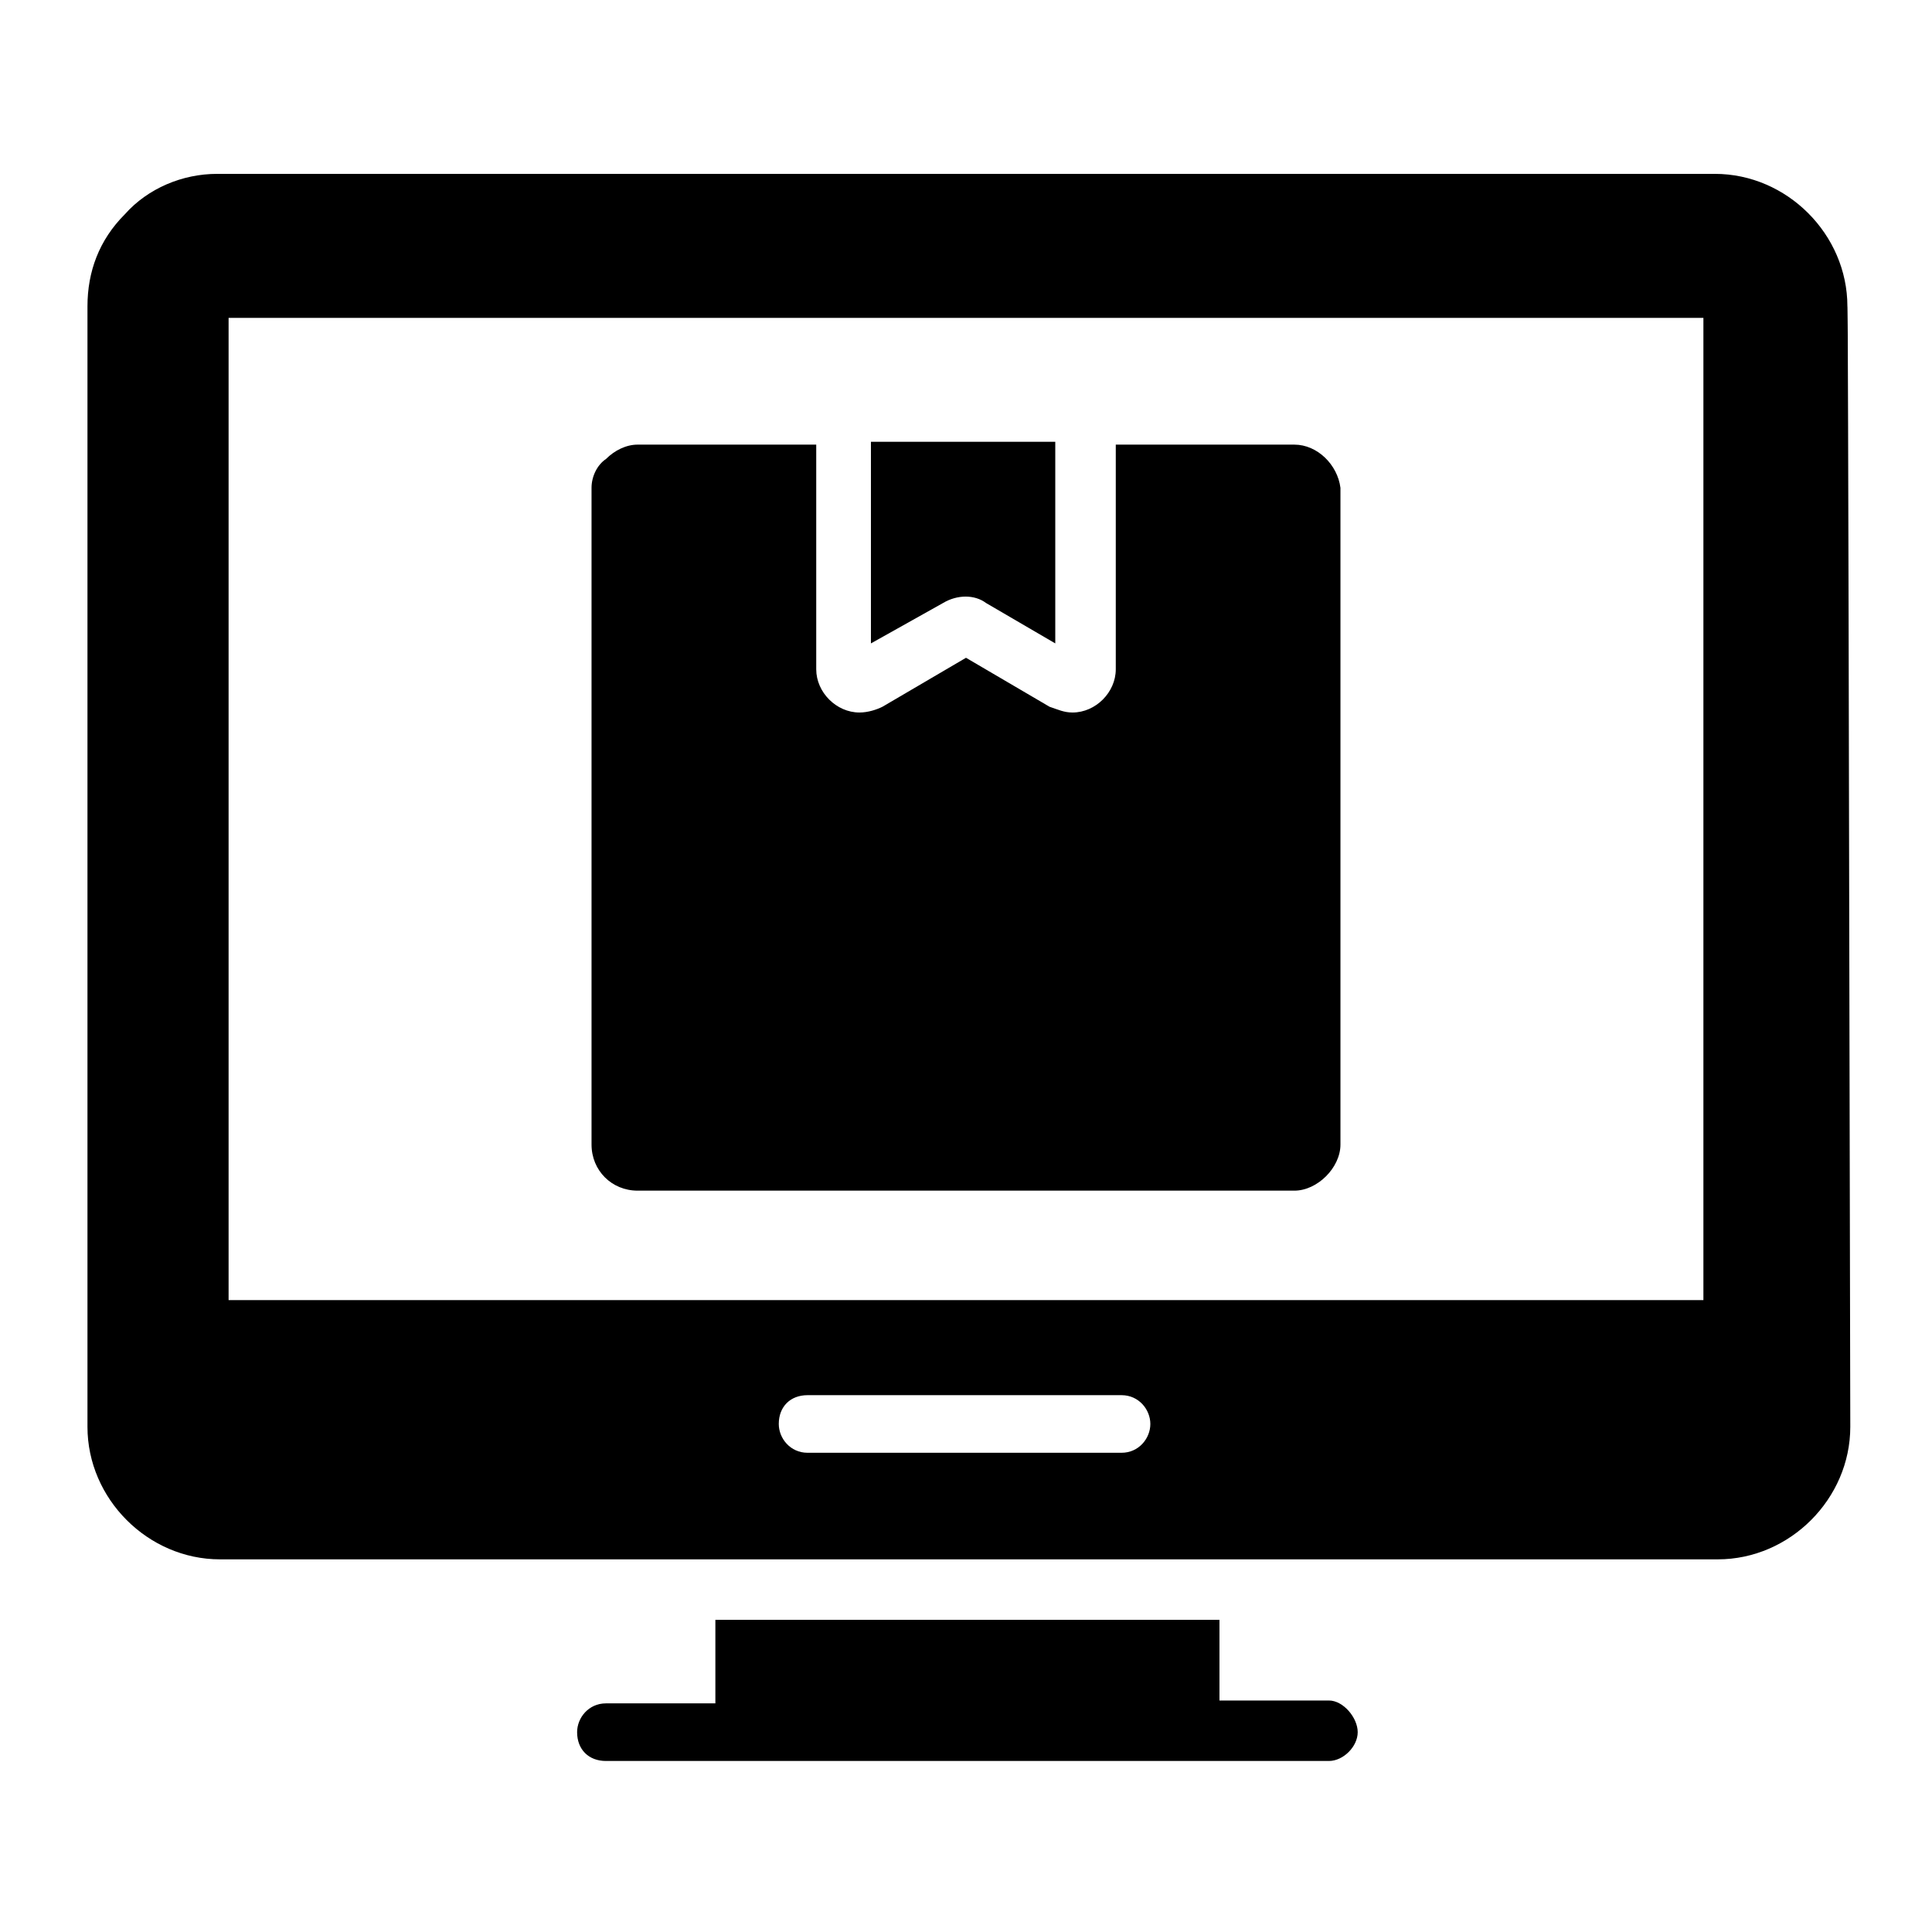 <?xml version="1.0" encoding="UTF-8"?>
<!-- Uploaded to: SVG Repo, www.svgrepo.com, Generator: SVG Repo Mixer Tools -->
<svg fill="#000000" width="800px" height="800px" version="1.1" viewBox="144 144 512 512" xmlns="http://www.w3.org/2000/svg">
 <g>
  <path d="m633.58 225.19c0-19.082-16.031-35.113-35.113-35.113h-396.94c-9.16 0-18.32 3.816-24.426 10.688-6.871 6.871-9.922 15.266-9.922 24.426v296.94c0 19.082 16.031 35.113 35.113 35.113h396.94c19.082 0 35.113-16.031 35.113-35.113-0.766-406.86-0.766-266.41-0.766-296.94zm-192.36 303.81h-83.203c-4.582 0-7.633-3.816-7.633-7.633 0-4.582 3.055-7.633 7.633-7.633h83.203c4.582 0 7.633 3.816 7.633 7.633s-3.051 7.633-7.633 7.633zm-236.64-40.457v-260.3h390.84v260.3z"/>
  <path d="m496.18 594.65h-29.008v-21.375h-133.59v22.137h-29.008c-4.582 0-7.633 3.816-7.633 7.633 0 4.582 3.055 7.633 7.633 7.633h191.6c3.816 0 7.633-3.816 7.633-7.633s-3.816-8.395-7.633-8.395z"/>
  <path d="m487.02 261.83h-47.328v59.543c0 6.106-5.344 11.449-11.449 11.449-2.289 0-3.816-0.762-6.106-1.527l-22.137-12.977-22.137 12.977c-1.527 0.762-3.816 1.527-6.106 1.527-6.106 0-11.449-5.344-11.449-11.449v-59.543h-47.328c-3.055 0-6.106 1.527-8.398 3.816-2.293 1.527-3.82 4.582-3.82 7.633v174.04c0 6.871 5.344 12.215 12.215 12.215h174.04c3.055 0 6.106-1.527 8.398-3.816 2.289-2.289 3.816-5.344 3.816-8.398v-174.04c-0.766-6.106-6.109-11.449-12.215-11.449z"/>
  <path d="m393.89 303.82c3.816-2.289 8.398-2.289 11.449 0l18.32 10.688v-53.434h-48.852v53.434z"/>
 </g>
</svg>